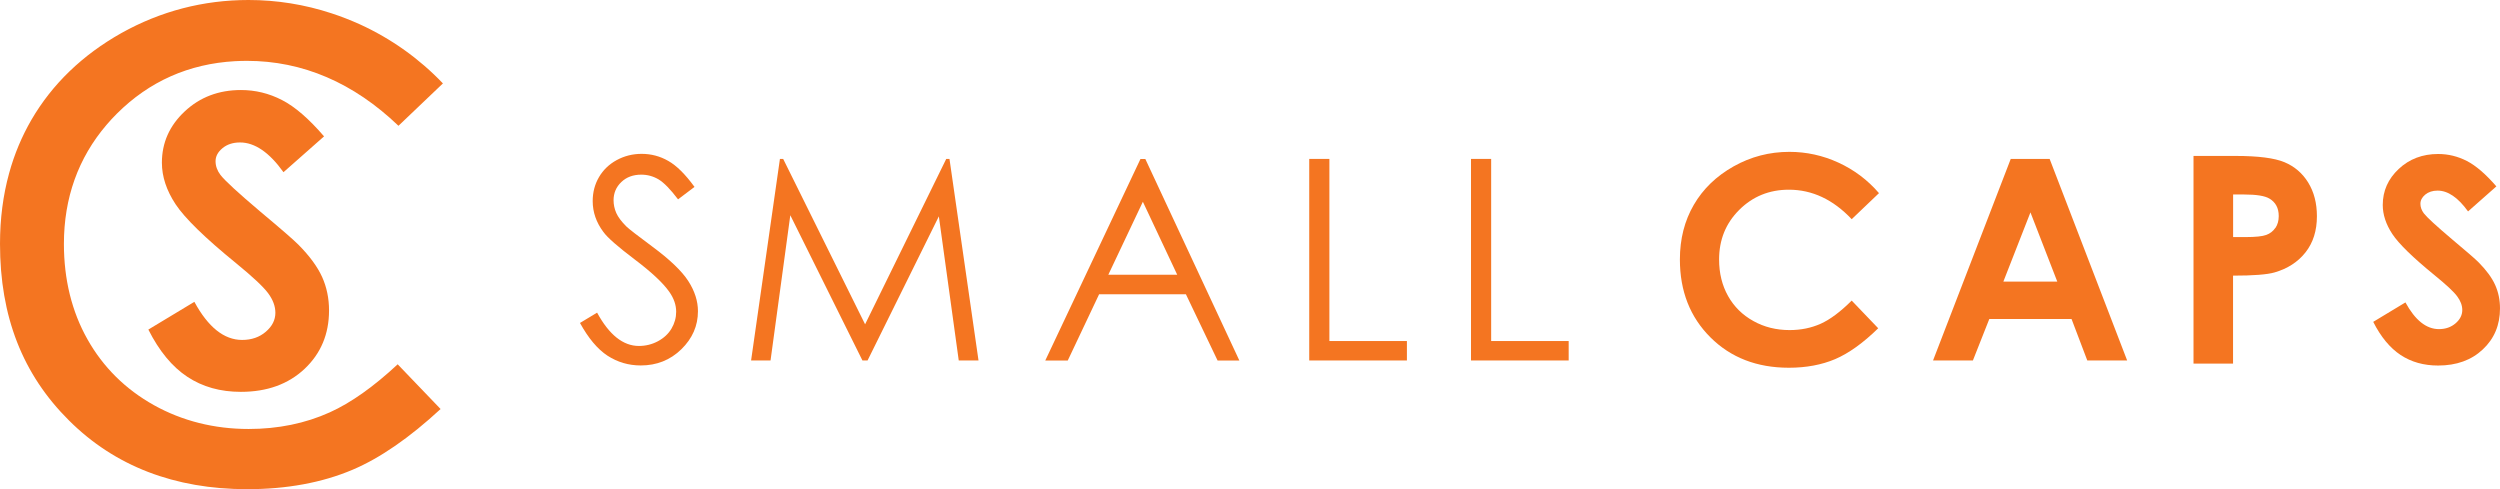 <svg viewBox="0 0 385.74 75.49" xmlns="http://www.w3.org/2000/svg"><g fill="#f47521"><path d="m49.99 21.05-6.25 5.52c-2.19-3.06-4.43-4.59-6.7-4.59-1.11 0-2.01.3-2.72.89s-1.06 1.26-1.06 2 .25 1.45.75 2.11c.68.89 2.75 2.79 6.19 5.7 3.22 2.69 5.17 4.39 5.86 5.09 1.71 1.73 2.92 3.38 3.64 4.96.71 1.58 1.07 3.3 1.07 5.17 0 3.64-1.26 6.64-3.77 9.01-2.52 2.37-5.8 3.55-9.84 3.55-3.16 0-5.91-.77-8.25-2.32-2.35-1.55-4.35-3.98-6.02-7.29l7.1-4.28c2.13 3.92 4.59 5.88 7.37 5.88 1.45 0 2.67-.42 3.65-1.26.99-.85 1.48-1.82 1.48-2.93 0-1-.37-2.01-1.12-3.02-.74-1-2.39-2.54-4.92-4.61-4.83-3.93-7.95-6.98-9.36-9.12s-2.11-4.27-2.11-6.41c0-3.07 1.17-5.71 3.52-7.91s5.24-3.3 8.68-3.3c2.21 0 4.32.51 6.32 1.54 2 1.02 4.17 2.9 6.5 5.61z"/><path d="m61.37 56.22 6.61 6.89c-4.79 4.43-9.35 7.58-13.58 9.37-4.71 2-10.18 3-16.27 3-11.17 0-20.42-3.56-27.48-10.6-7.17-7.12-10.65-16.04-10.65-27.26 0-3.85.47-7.49 1.41-10.9.8-2.92 1.95-5.66 3.43-8.22 3.21-5.52 7.89-10.03 13.91-13.41 6.04-3.37 12.63-5.09 19.59-5.09 4.37 0 8.67.69 12.83 2.06 1.48.48 2.94 1.06 4.39 1.71 4.82 2.21 9.12 5.27 12.78 9.1l-6.86 6.54c-6.94-6.65-14.79-10.02-23.38-10.02-.62 0-1.23.02-1.84.05-7.11.4-13.23 3.11-18.23 8.1-.56.56-1.09 1.13-1.59 1.72-4.37 5.11-6.58 11.28-6.58 18.37 0 5.47 1.21 10.42 3.62 14.7 2.42 4.31 5.88 7.74 10.28 10.19 4.37 2.43 9.29 3.67 14.61 3.67 4.53 0 8.75-.86 12.52-2.57 3.24-1.46 6.76-3.95 10.48-7.42z"/><path d="m89.49 49.83 2.64-1.59c1.86 3.42 4.01 5.14 6.45 5.14 1.04 0 2.02-.24 2.94-.73.91-.49 1.61-1.14 2.09-1.95.48-.82.72-1.68.72-2.6 0-1.04-.35-2.06-1.06-3.07-.97-1.38-2.75-3.04-5.33-4.99-2.59-1.96-4.21-3.37-4.84-4.25-1.1-1.47-1.65-3.05-1.65-4.76 0-1.35.32-2.59.97-3.7s1.56-1.99 2.74-2.63 2.46-.96 3.84-.96c1.47 0 2.84.36 4.11 1.09 1.28.72 2.63 2.06 4.05 4.01l-2.54 1.92c-1.17-1.55-2.17-2.57-2.99-3.07-.82-.49-1.72-.74-2.69-.74-1.25 0-2.28.38-3.07 1.14-.8.76-1.2 1.7-1.2 2.81 0 .67.14 1.33.42 1.97.28.63.8 1.32 1.55 2.07.41.4 1.75 1.43 4.01 3.11 2.69 1.99 4.54 3.76 5.54 5.3 1 1.55 1.5 3.11 1.5 4.67 0 2.26-.86 4.21-2.57 5.88-1.71 1.66-3.79 2.49-6.25 2.49-1.89 0-3.6-.51-5.14-1.51-1.54-1.01-2.95-2.7-4.25-5.06z"/><path d="m115.89 55.62 4.45-31.1h.5l12.64 25.52 12.52-25.52h.5l4.48 31.1h-3.05l-3.07-22.24-11 22.24h-.79l-11.13-22.41-3.05 22.41z"/><path d="m176.73 24.53h-.76l-14.69 31.1h3.47l4.84-10.23h13.39l4.89 10.23h3.36l-14.51-31.1zm-5.72 17.86 5.33-11.26 5.3 11.26z"/><path d="m202.01 24.52h3.11v28.1h11.96v3h-15.07z"/><path d="m226.97 24.52h3.11v28.1h11.96v3h-15.07z"/><path d="m289.93 29.79-4.22 4.03c-2.87-3.04-6.1-4.55-9.69-4.55-3.03 0-5.58 1.04-7.66 3.11s-3.11 4.62-3.11 7.66c0 2.11.46 3.99 1.38 5.63s2.22 2.93 3.9 3.86c1.68.94 3.55 1.4 5.6 1.4 1.75 0 3.35-.33 4.8-.98s3.05-1.85 4.78-3.57l4.09 4.27c-2.34 2.29-4.56 3.87-6.64 4.76-2.08.88-4.46 1.33-7.14 1.33-4.93 0-8.97-1.56-12.11-4.69s-4.71-7.13-4.71-12.02c0-3.16.72-5.98 2.15-8.43 1.43-2.46 3.48-4.43 6.14-5.93 2.67-1.5 5.54-2.24 8.61-2.24 2.62 0 5.14.55 7.56 1.66s4.51 2.68 6.26 4.71z"/><path d="m316.25 24.52h-6l-11.99 31.1h6.15l2.53-6.4h12.69l2.43 6.4h6.15zm-7.14 18.93 4.18-10.68 4.14 10.68z"/><path d="m356.15 28.17c-.89-1.44-2.11-2.49-3.66-3.14s-4.07-.97-7.57-.97h-6.47v32.04h6.1v-13.57c3.11 0 5.25-.16 6.42-.5 2-.58 3.59-1.61 4.76-3.09s1.76-3.34 1.76-5.57c0-2.02-.45-3.75-1.34-5.19zm-5.08 7c-.34.5-.81.87-1.4 1.08-.59.22-1.66.33-3.18.33h-1.93v-6.57h1.72c1.89 0 3.18.21 3.88.63.96.57 1.44 1.46 1.44 2.7 0 .72-.17 1.32-.51 1.83z"/><path d="m385.19 28.75-4.38 3.87c-1.54-2.14-3.11-3.21-4.7-3.21-.78 0-1.41.21-1.91.62-.49.41-.74.89-.74 1.41s.18 1.01.53 1.48c.48.62 1.93 1.95 4.34 3.99 2.26 1.89 3.63 3.08 4.11 3.57 1.2 1.21 2.05 2.37 2.55 3.48s.75 2.31.75 3.63c0 2.55-.88 4.66-2.65 6.32-1.76 1.66-4.06 2.49-6.9 2.49-2.21 0-4.14-.54-5.79-1.63-1.64-1.09-3.05-2.79-4.22-5.11l4.97-3c1.5 2.75 3.22 4.12 5.17 4.12 1.02 0 1.87-.3 2.56-.89s1.04-1.28 1.04-2.05c0-.71-.26-1.41-.78-2.11-.52-.71-1.67-1.78-3.45-3.23-3.39-2.76-5.58-4.9-6.56-6.39-.99-1.5-1.48-3-1.48-4.49 0-2.16.82-4.01 2.46-5.55s3.67-2.31 6.09-2.31c1.55 0 3.03.36 4.43 1.08s2.92 2.03 4.56 3.93z"/></g></svg>